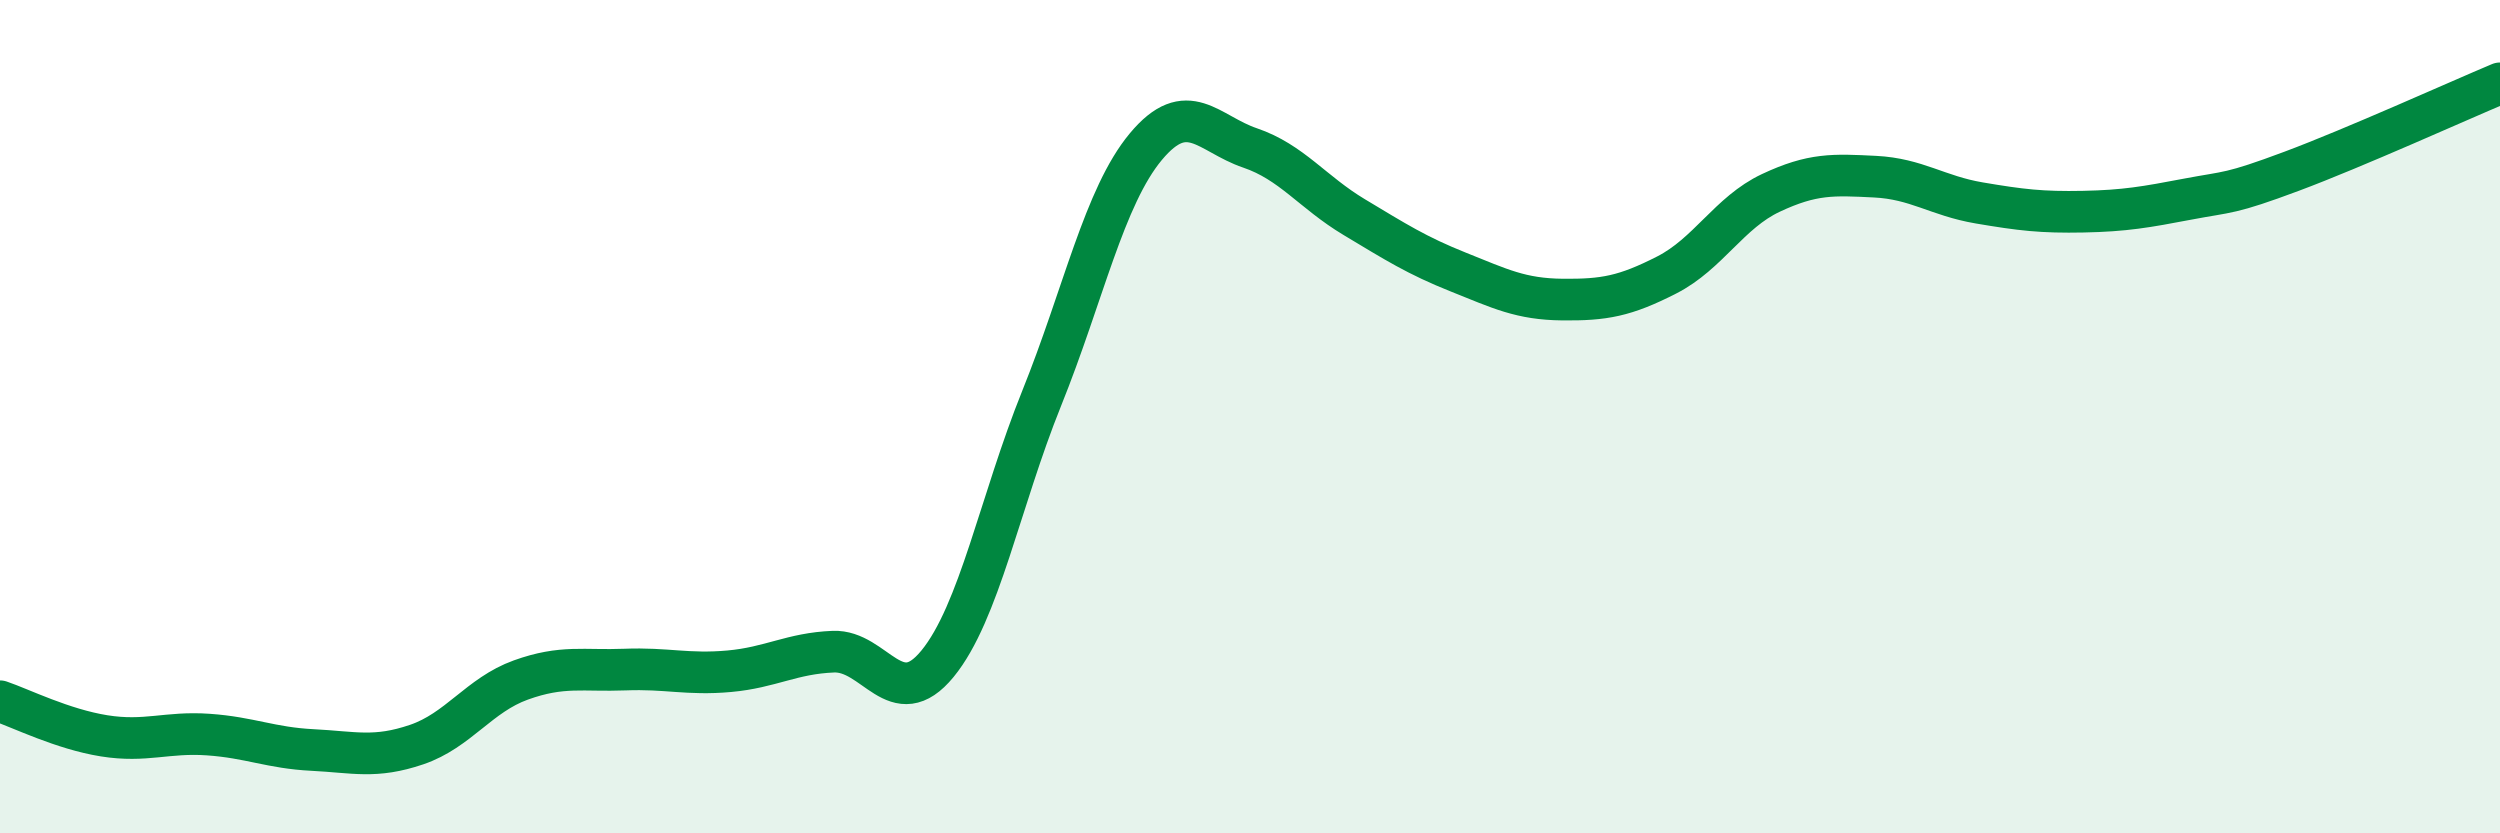 
    <svg width="60" height="20" viewBox="0 0 60 20" xmlns="http://www.w3.org/2000/svg">
      <path
        d="M 0,16.83 C 0.5,17 1.5,17.5 2.5,17.66 C 3.5,17.82 4,17.56 5,17.63 C 6,17.7 6.5,17.95 7.5,18 C 8.5,18.05 9,18.21 10,17.87 C 11,17.53 11.5,16.68 12.5,16.32 C 13.5,15.96 14,16.11 15,16.07 C 16,16.03 16.5,16.2 17.5,16.11 C 18.5,16.02 19,15.68 20,15.64 C 21,15.6 21.5,17.15 22.5,15.93 C 23.5,14.71 24,12.04 25,9.56 C 26,7.08 26.5,4.72 27.5,3.52 C 28.5,2.32 29,3.21 30,3.55 C 31,3.89 31.5,4.61 32.5,5.21 C 33.5,5.81 34,6.13 35,6.53 C 36,6.93 36.5,7.18 37.5,7.19 C 38.5,7.2 39,7.11 40,6.6 C 41,6.09 41.5,5.1 42.5,4.63 C 43.5,4.16 44,4.19 45,4.24 C 46,4.29 46.5,4.7 47.5,4.87 C 48.5,5.04 49,5.1 50,5.08 C 51,5.06 51.5,4.97 52.5,4.78 C 53.5,4.59 53.5,4.67 55,4.11 C 56.5,3.55 59,2.42 60,2L60 20L0 20Z"
        fill="#008740"
        opacity="0.1"
        stroke-linecap="round"
        stroke-linejoin="round"
      />
      <path
        d="M 0,16.83 C 0.5,17 1.5,17.5 2.5,17.66 C 3.5,17.82 4,17.56 5,17.63 C 6,17.7 6.5,17.95 7.5,18 C 8.5,18.05 9,18.21 10,17.87 C 11,17.53 11.5,16.68 12.5,16.32 C 13.5,15.96 14,16.11 15,16.07 C 16,16.03 16.5,16.2 17.5,16.11 C 18.5,16.02 19,15.68 20,15.64 C 21,15.6 21.5,17.15 22.5,15.93 C 23.5,14.71 24,12.04 25,9.56 C 26,7.08 26.5,4.72 27.5,3.52 C 28.5,2.32 29,3.21 30,3.55 C 31,3.89 31.5,4.61 32.5,5.21 C 33.5,5.81 34,6.13 35,6.53 C 36,6.93 36.5,7.18 37.5,7.19 C 38.5,7.2 39,7.11 40,6.6 C 41,6.09 41.5,5.1 42.5,4.63 C 43.5,4.16 44,4.19 45,4.24 C 46,4.29 46.5,4.7 47.5,4.87 C 48.5,5.04 49,5.1 50,5.08 C 51,5.06 51.5,4.97 52.5,4.78 C 53.5,4.59 53.5,4.67 55,4.11 C 56.5,3.55 59,2.42 60,2"
        stroke="#008740"
        stroke-width="1"
        fill="none"
        stroke-linecap="round"
        stroke-linejoin="round"
      />
    </svg>
  